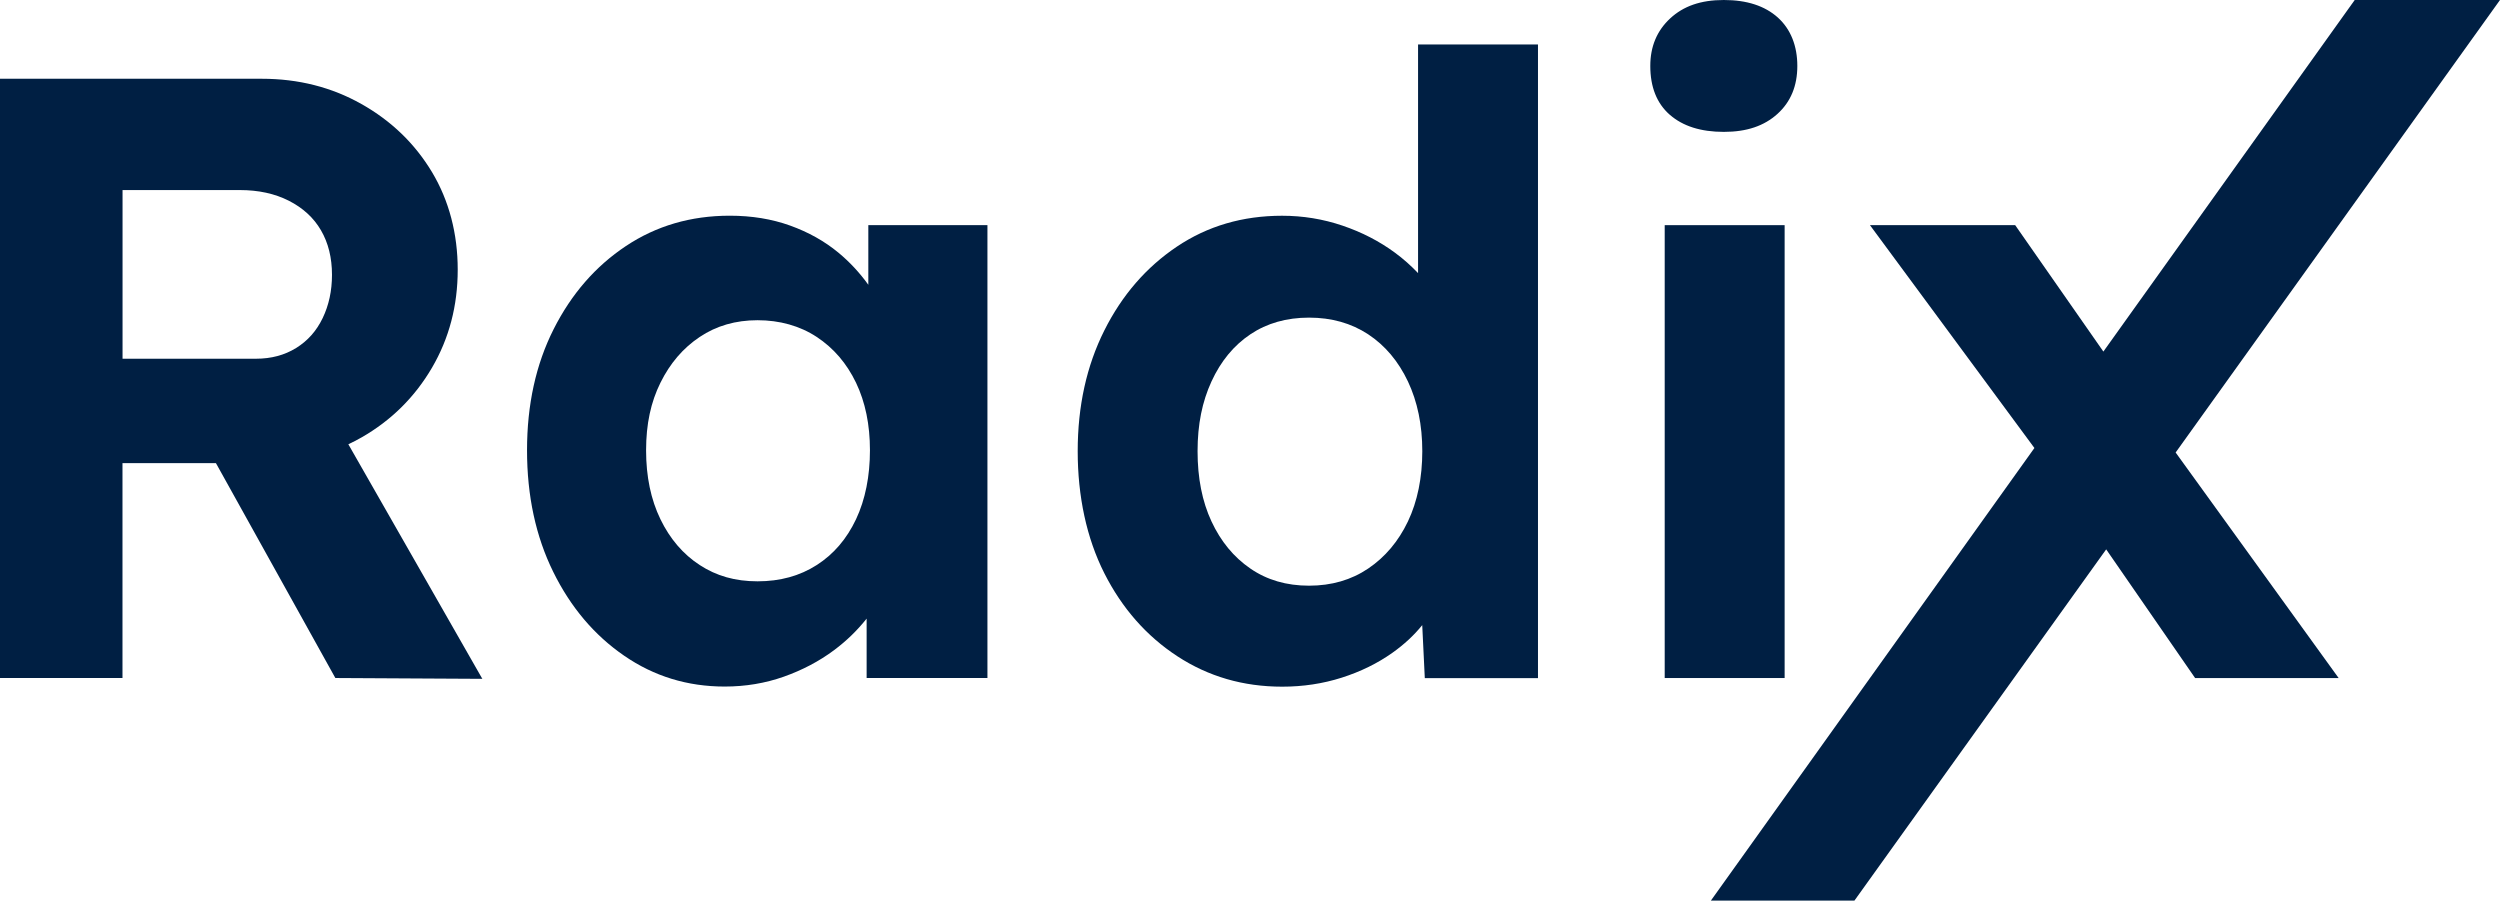 <svg width="161" height="58" viewBox="0 0 161 58" fill="none" xmlns="http://www.w3.org/2000/svg">
<path d="M23.278 28.174C25.201 27.073 26.713 25.573 27.82 23.681C28.926 21.789 29.477 19.685 29.477 17.369C29.477 15.054 28.922 12.921 27.82 11.082C26.713 9.243 25.201 7.784 23.278 6.699C21.355 5.615 19.215 5.072 16.858 5.072H0V43.664H7.888V29.826H13.906L21.597 43.664L31.062 43.717L22.433 28.611C22.719 28.476 23.005 28.329 23.282 28.17L23.278 28.174ZM7.888 12.24H15.45C16.645 12.24 17.699 12.469 18.604 12.929C19.509 13.39 20.201 14.022 20.672 14.833C21.142 15.641 21.38 16.599 21.38 17.7C21.38 18.727 21.178 19.657 20.78 20.485C20.382 21.312 19.811 21.956 19.067 22.413C18.322 22.874 17.462 23.102 16.484 23.102H7.892V12.24H7.888Z" fill="#001F43"/>
<path d="M55.916 18.335C55.365 17.568 54.725 16.875 53.985 16.264C53.096 15.53 52.062 14.951 50.884 14.527C49.705 14.103 48.41 13.891 46.994 13.891C44.492 13.891 42.264 14.543 40.305 15.848C38.346 17.152 36.797 18.934 35.655 21.197C34.512 23.46 33.941 26.057 33.941 28.997C33.941 31.937 34.504 34.546 35.627 36.826C36.749 39.105 38.273 40.907 40.196 42.228C42.119 43.553 44.275 44.214 46.668 44.214C48.008 44.214 49.279 44.002 50.478 43.578C51.672 43.154 52.754 42.587 53.716 41.869C54.524 41.266 55.22 40.585 55.811 39.839V43.663H63.591V14.498H55.92V18.335H55.916ZM52.597 36.389C51.511 37.087 50.24 37.437 48.788 37.437C47.336 37.437 46.133 37.087 45.063 36.389C43.993 35.692 43.149 34.709 42.533 33.441C41.918 32.173 41.608 30.693 41.608 29.001C41.608 27.309 41.914 25.894 42.533 24.647C43.149 23.399 43.993 22.412 45.063 21.699C46.133 20.981 47.376 20.622 48.788 20.622C50.2 20.622 51.507 20.981 52.597 21.699C53.684 22.416 54.528 23.399 55.128 24.647C55.727 25.898 56.025 27.35 56.025 29.001C56.025 30.652 55.727 32.173 55.128 33.441C54.528 34.709 53.688 35.692 52.597 36.389Z" fill="#001F43"/>
<path d="M91.323 17.588C90.88 17.124 90.389 16.679 89.826 16.267C88.829 15.534 87.706 14.954 86.455 14.53C85.204 14.106 83.909 13.894 82.566 13.894C80.027 13.894 77.771 14.555 75.796 15.88C73.821 17.205 72.26 19.003 71.118 21.282C69.975 23.562 69.404 26.155 69.404 29.058C69.404 31.961 69.975 34.652 71.118 36.915C72.26 39.174 73.829 40.96 75.824 42.264C77.819 43.569 80.068 44.222 82.57 44.222C83.909 44.222 85.188 44.03 86.403 43.643C87.618 43.255 88.704 42.725 89.665 42.044C90.43 41.502 91.069 40.907 91.592 40.258L91.757 43.671H99.046V2.865H91.323V17.584V17.588ZM90.671 33.58C90.055 34.868 89.203 35.875 88.113 36.613C87.027 37.347 85.755 37.718 84.303 37.718C82.851 37.718 81.592 37.351 80.522 36.613C79.452 35.879 78.62 34.868 78.02 33.58C77.421 32.295 77.123 30.787 77.123 29.058C77.123 27.329 77.421 25.869 78.02 24.565C78.62 23.26 79.452 22.249 80.522 21.531C81.592 20.814 82.851 20.455 84.303 20.455C85.755 20.455 87.022 20.814 88.113 21.531C89.199 22.249 90.052 23.26 90.671 24.565C91.286 25.869 91.596 27.37 91.596 29.058C91.596 30.746 91.286 32.291 90.671 33.58Z" fill="#001F43"/>
<path d="M107.534 7.388C108.366 8.122 109.529 8.493 111.013 8.493C112.497 8.493 113.616 8.106 114.468 7.335C115.321 6.564 115.748 5.533 115.748 4.249C115.748 2.964 115.329 1.888 114.497 1.133C113.66 0.379 112.501 0 111.013 0C109.525 0 108.41 0.396 107.558 1.187C106.705 1.978 106.279 2.997 106.279 4.245C106.279 5.606 106.697 6.654 107.53 7.388H107.534Z" fill="#001F43"/>
<path d="M114.93 14.5H107.207V43.665H114.93V14.5Z" fill="#001F43"/>
<path d="M161 0H151.644L135.457 22.641L129.777 14.499H120.425L131.016 28.851L110.18 58H119.424L135.638 35.379L141.366 43.668H150.61L140.111 29.141L161 0Z" fill="#001F43"/>
</svg>
